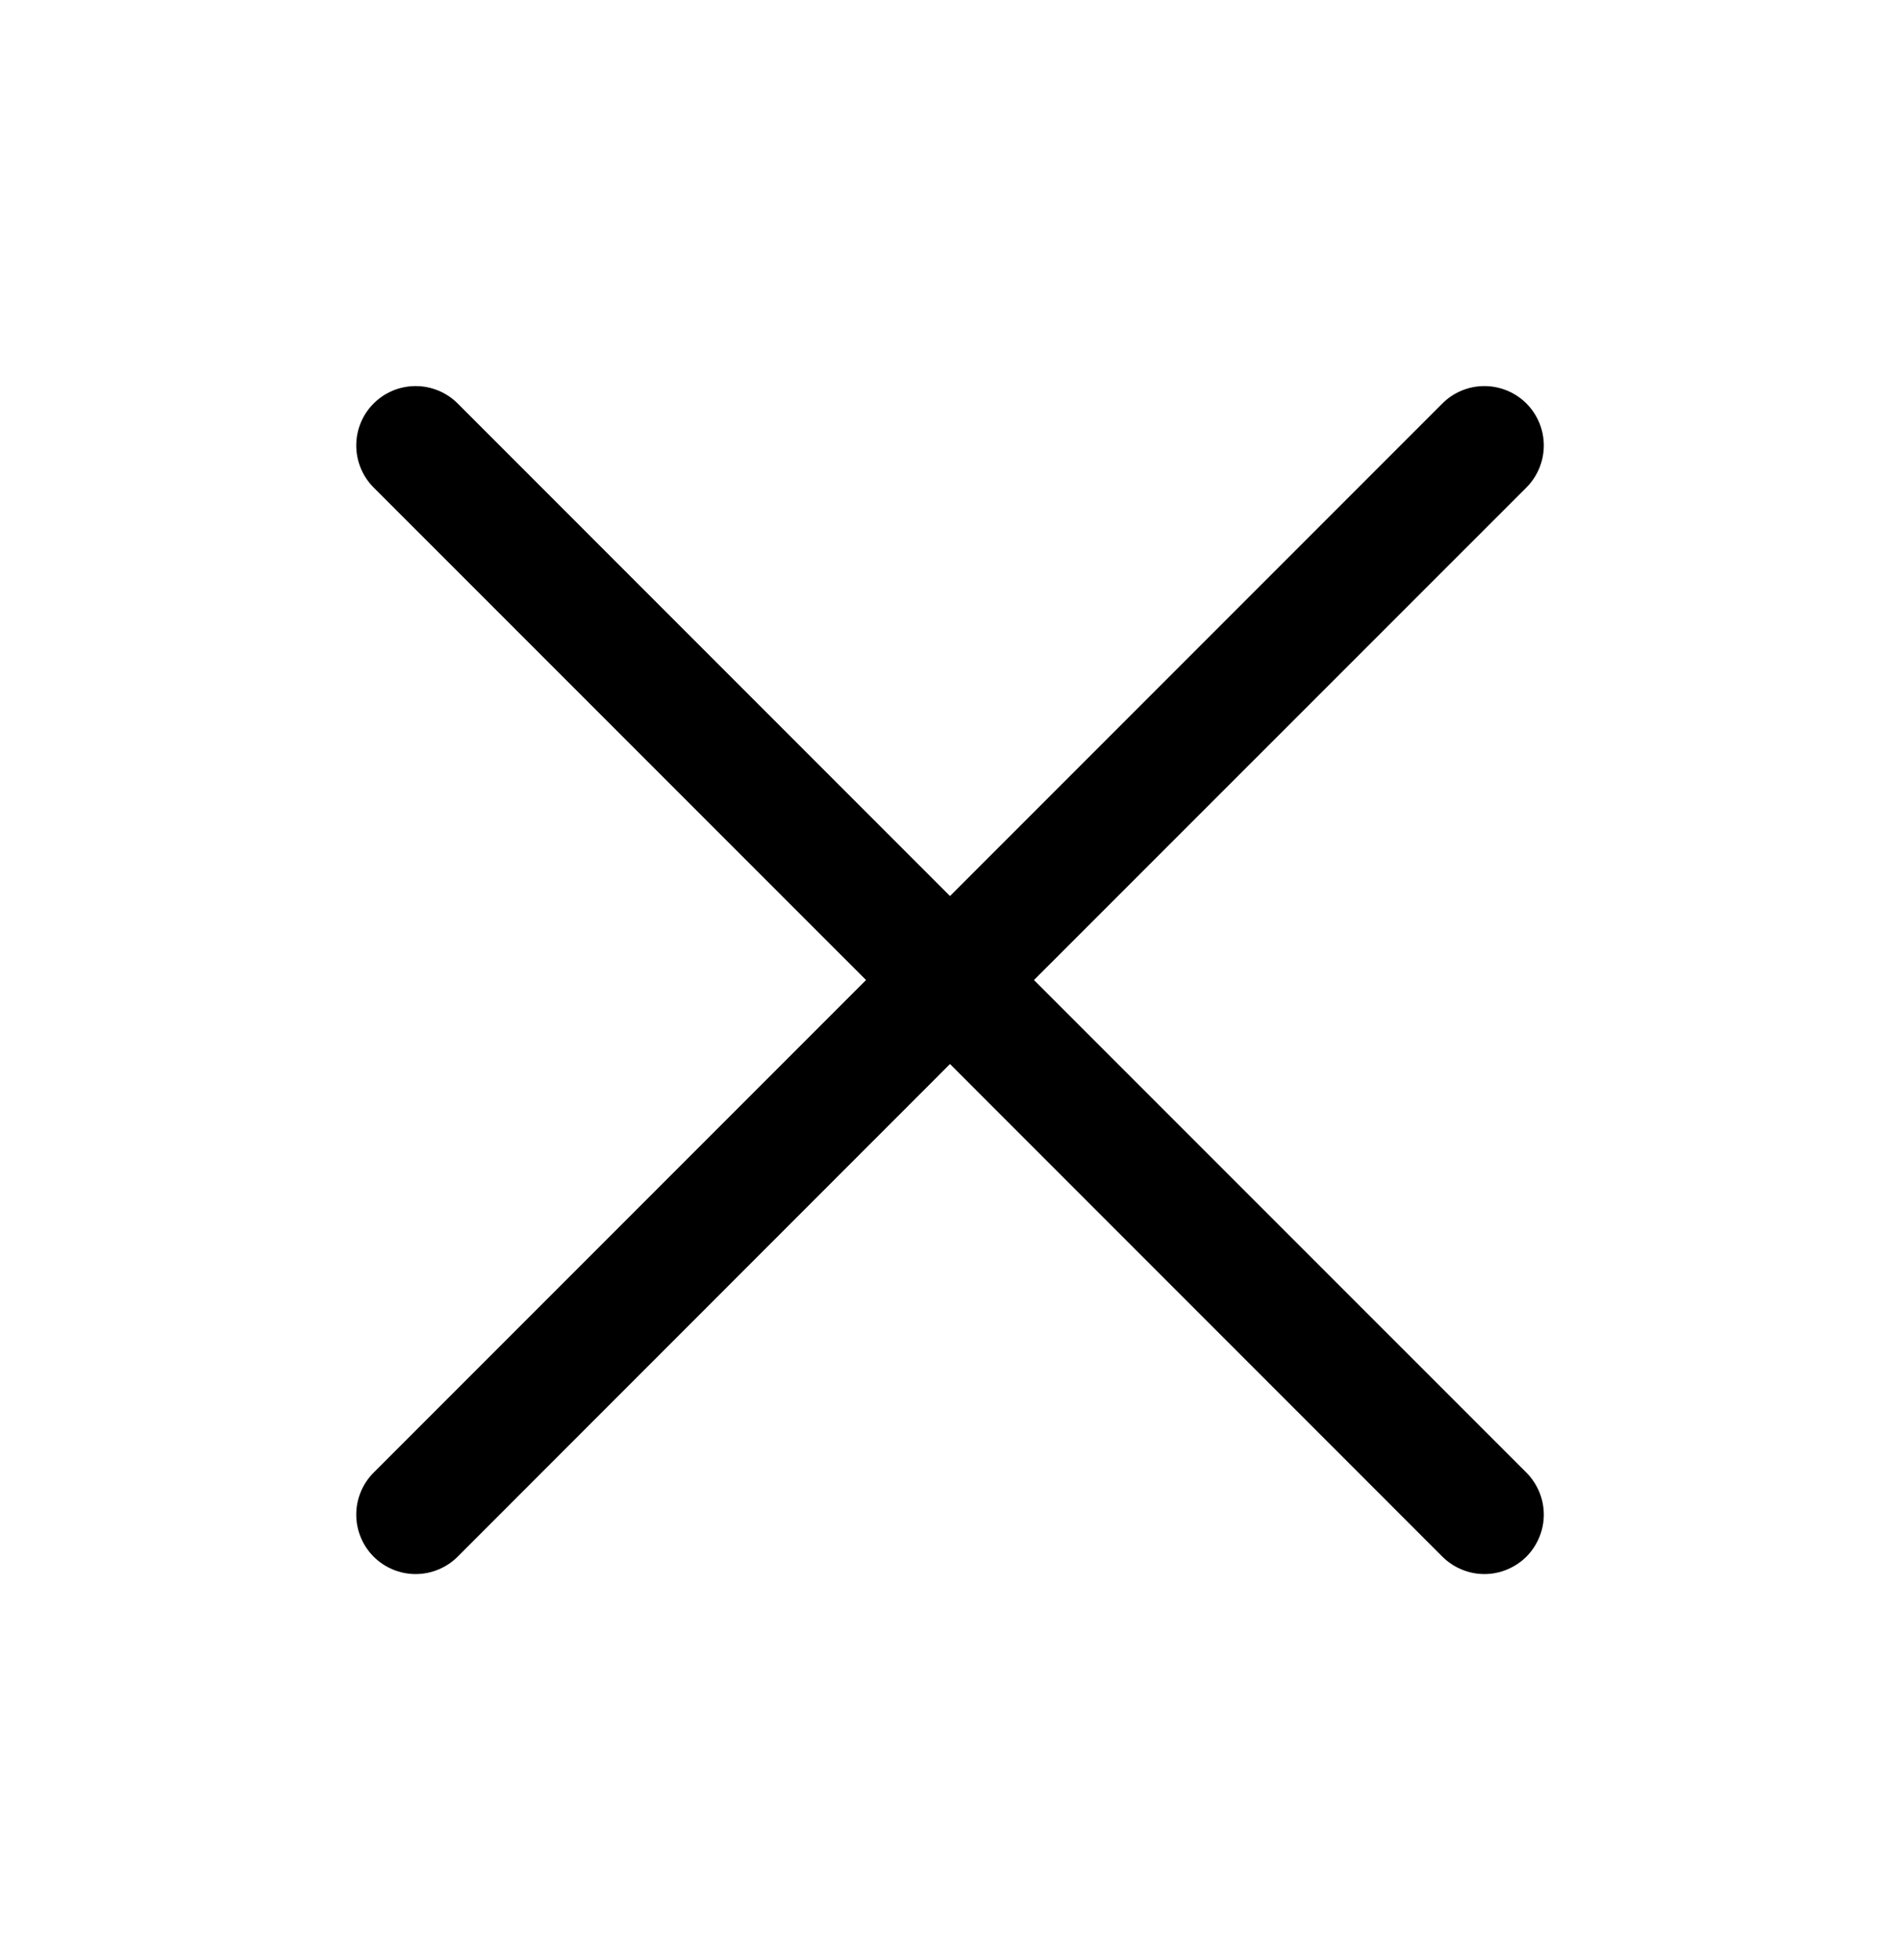 <svg width="32" height="33" viewBox="0 0 32 33" fill="none" xmlns="http://www.w3.org/2000/svg">
<path d="M25.708 24.793C25.8 24.886 25.874 24.996 25.924 25.117C25.975 25.239 26.001 25.369 26.001 25.5C26.001 25.631 25.975 25.762 25.924 25.883C25.874 26.004 25.8 26.115 25.708 26.208C25.615 26.3 25.504 26.374 25.383 26.424C25.262 26.475 25.131 26.501 25 26.501C24.869 26.501 24.739 26.475 24.617 26.424C24.496 26.374 24.386 26.3 24.293 26.208L16 17.914L7.708 26.208C7.52 26.395 7.265 26.501 7 26.501C6.735 26.501 6.48 26.395 6.293 26.208C6.105 26.02 6 25.765 6 25.5C6 25.235 6.105 24.98 6.293 24.793L14.586 16.5L6.293 8.208C6.105 8.02 6 7.765 6 7.5C6 7.235 6.105 6.98 6.293 6.793C6.48 6.605 6.735 6.5 7 6.5C7.265 6.5 7.52 6.605 7.708 6.793L16 15.086L24.293 6.793C24.48 6.605 24.735 6.5 25 6.5C25.265 6.5 25.52 6.605 25.708 6.793C25.895 6.98 26.001 7.235 26.001 7.5C26.001 7.765 25.895 8.02 25.708 8.208L17.414 16.5L25.708 24.793Z" fill="black"/>
</svg>
